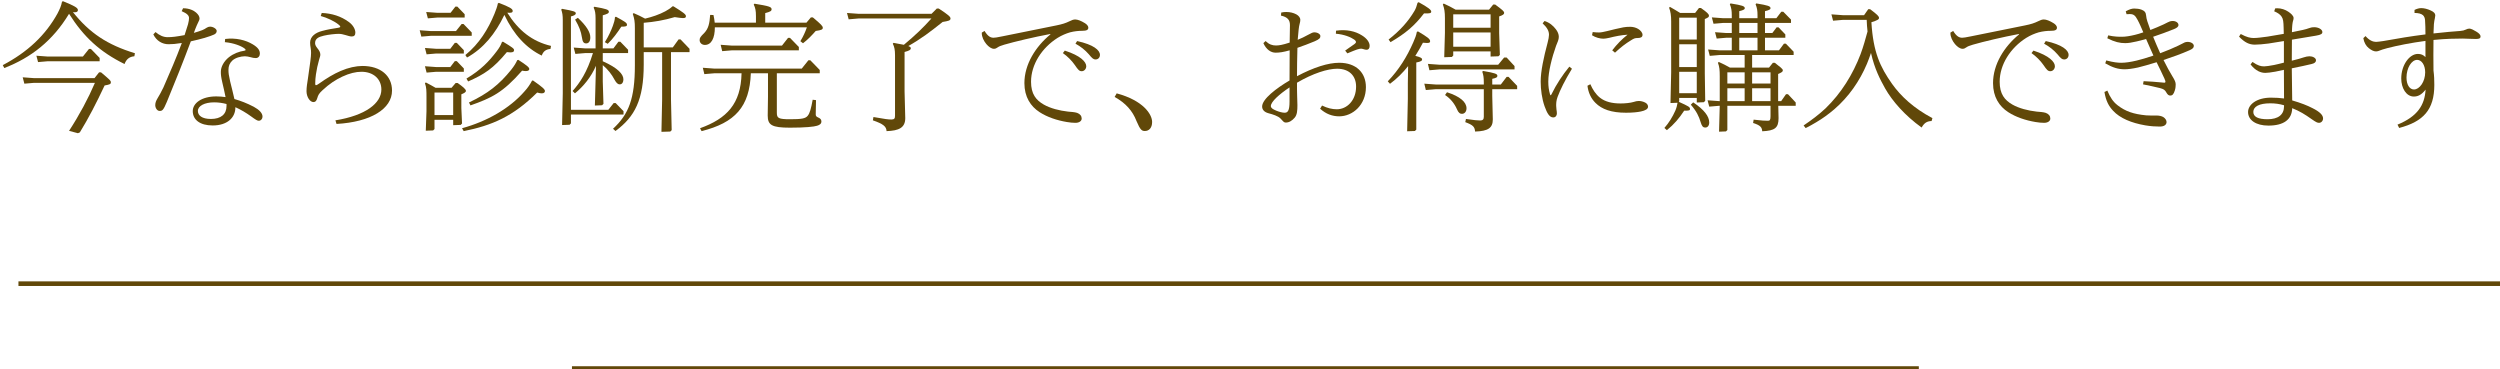 <svg width="271" height="40" viewBox="0 0 271 40" fill="none" xmlns="http://www.w3.org/2000/svg">
<path d="M261.735 1.405V1.075C262.005 0.94 262.245 0.88 262.47 0.88C262.77 0.88 263.13 0.97 263.49 1.135C263.82 1.285 263.985 1.45 263.985 1.66C263.985 1.72 263.97 1.825 263.94 1.975C263.895 2.17 263.865 2.335 263.835 2.62C263.82 2.785 263.805 3.1 263.79 3.625C265.05 3.475 265.98 3.415 266.7 3.355C266.985 3.325 267.105 3.295 267.3 3.205C267.42 3.145 267.555 3.1 267.675 3.1C267.87 3.1 268.17 3.265 268.44 3.43C268.71 3.595 268.89 3.76 268.89 3.955C268.89 4.135 268.785 4.225 268.395 4.225C267.78 4.225 267.39 4.18 266.94 4.18C266.25 4.18 265.14 4.195 263.79 4.33C263.775 5.47 263.775 6.475 263.79 7.645C263.865 8.215 263.88 8.695 263.88 9.205C263.88 11.89 262.695 13.18 260.07 13.87L259.89 13.51C262.05 12.625 262.83 11.41 262.935 9.715C262.485 10.285 262.11 10.465 261.66 10.465C260.835 10.465 260.295 9.55 260.295 8.515C260.295 7.03 261.195 5.845 262.095 5.845C262.455 5.845 262.68 5.95 262.92 6.19V4.435C261.42 4.63 259.83 4.945 258.795 5.215C258.36 5.335 258.105 5.41 257.94 5.485C257.835 5.53 257.7 5.575 257.565 5.575C257.31 5.575 257.055 5.44 256.77 5.215C256.485 4.99 256.26 4.615 256.185 4.135L256.425 3.91C256.83 4.39 257.25 4.54 257.565 4.54C257.685 4.54 258.045 4.495 258.345 4.45C259.995 4.15 261.375 3.925 262.92 3.73C262.92 3.115 262.905 2.62 262.875 2.185C262.86 1.975 262.8 1.795 262.65 1.645C262.455 1.48 262.14 1.405 261.735 1.405ZM260.865 8.41C260.865 9.175 261.195 9.7 261.675 9.7C262.275 9.7 262.89 8.86 262.89 7.84C262.89 7.045 262.5 6.49 262.02 6.49C261.405 6.49 260.865 7.375 260.865 8.41Z" fill="#614809"/>
<path d="M248.43 7.405L248.475 10.885C249.45 11.17 250.095 11.425 250.68 11.725C251.46 12.115 251.82 12.475 251.82 12.835C251.82 13.12 251.61 13.315 251.385 13.315C251.22 13.315 251.085 13.27 250.575 12.91C249.855 12.4 249.3 12.055 248.475 11.725C248.445 12.955 247.56 13.615 245.895 13.615C244.545 13.615 243.69 13.015 243.69 12.145C243.69 11.32 244.65 10.585 246.165 10.585C246.69 10.585 247.155 10.615 247.59 10.675C247.59 9.64 247.575 8.605 247.575 7.57C247.23 7.645 246.945 7.705 246.66 7.765C246.195 7.855 245.745 7.9 245.565 7.9C245.07 7.9 244.515 7.69 243.96 6.985L244.17 6.715C244.755 7.12 245.085 7.195 245.43 7.195C245.61 7.195 246.06 7.135 246.51 7.045C246.855 6.97 247.185 6.895 247.575 6.79V4.45C246.96 4.555 246.42 4.645 245.895 4.72C245.25 4.795 244.845 4.84 244.425 4.84C243.825 4.84 243.33 4.615 242.715 3.97L242.895 3.685C243.555 4.045 243.945 4.12 244.29 4.12C244.74 4.12 245.175 4.045 245.79 3.97C246.345 3.88 246.9 3.79 247.56 3.67C247.56 3.46 247.545 3.235 247.545 2.995C247.53 2.365 247.5 2.05 247.32 1.795C247.17 1.57 246.915 1.39 246.525 1.225L246.63 0.91C246.72 0.895 246.795 0.895 246.855 0.895C247.29 0.895 247.725 1.045 248.055 1.27C248.34 1.465 248.625 1.705 248.625 1.96C248.625 2.065 248.595 2.17 248.55 2.32C248.505 2.5 248.46 2.8 248.445 3.49C249.435 3.295 249.99 3.175 250.245 3.07C250.44 2.995 250.62 2.95 250.875 2.95C251.325 2.95 251.745 3.19 251.745 3.475C251.745 3.655 251.61 3.775 251.055 3.865C250.11 4.03 249.285 4.15 248.445 4.3C248.43 4.975 248.43 5.695 248.43 6.58C249.045 6.43 249.42 6.325 249.72 6.22C249.96 6.145 250.155 6.1 250.35 6.1C250.695 6.1 251.055 6.28 251.055 6.535C251.055 6.73 250.905 6.865 250.575 6.94C249.945 7.105 249.405 7.195 248.43 7.405ZM247.59 11.515V11.41C247.08 11.26 246.615 11.2 246.09 11.2C244.89 11.2 244.26 11.56 244.26 12.13C244.26 12.67 244.785 12.925 245.805 12.925C246.96 12.925 247.59 12.43 247.59 11.515Z" fill="#614809"/>
<path d="M228.21 6.865L228.315 6.55C229.11 6.76 229.59 6.805 229.935 6.805C230.43 6.805 230.985 6.715 231.615 6.565C232.095 6.445 232.695 6.28 233.43 6.025C233.175 5.425 232.89 4.84 232.635 4.225C232.215 4.345 231.885 4.435 231.6 4.495C231.075 4.615 230.73 4.675 230.37 4.675C229.785 4.675 229.245 4.555 228.435 4.15L228.525 3.835C229.215 3.985 229.665 3.985 230.025 3.985C230.4 3.985 230.88 3.91 231.435 3.775C231.69 3.715 231.99 3.625 232.335 3.505C232.14 3.055 231.945 2.575 231.705 2.14C231.465 1.705 231.315 1.525 230.865 1.525C230.805 1.525 230.7 1.525 230.52 1.54L230.43 1.225C230.82 1.015 231.075 0.925 231.345 0.925C231.6 0.925 231.915 0.955 232.17 1.06C232.485 1.195 232.605 1.33 232.635 1.66C232.665 1.93 232.695 2.065 232.77 2.305C232.86 2.575 232.965 2.89 233.1 3.25C233.55 3.085 234.09 2.845 234.525 2.65C234.69 2.575 234.825 2.5 234.975 2.425C235.125 2.35 235.275 2.275 235.53 2.275C235.875 2.275 236.145 2.47 236.145 2.71C236.145 2.92 235.935 3.04 235.65 3.16C234.9 3.46 234.165 3.73 233.4 3.985C233.64 4.585 233.895 5.17 234.165 5.77C234.99 5.455 235.575 5.215 236.1 4.96L236.55 4.735C236.715 4.645 236.88 4.54 237.135 4.54C237.51 4.54 237.81 4.735 237.81 4.975C237.81 5.17 237.69 5.29 237.36 5.44C236.445 5.845 235.515 6.175 234.525 6.505C234.93 7.315 235.14 7.69 235.455 8.215C235.77 8.725 235.845 8.92 235.845 9.16C235.845 9.295 235.83 9.565 235.755 9.79C235.62 10.24 235.47 10.36 235.26 10.36C235.08 10.36 234.96 10.255 234.825 10.015C234.675 9.745 234.54 9.655 234.15 9.55C233.49 9.385 232.965 9.28 232.305 9.145L232.365 8.8C233.025 8.83 233.715 8.875 234.285 8.935C234.405 8.95 234.555 8.965 234.615 8.965C234.69 8.965 234.735 8.92 234.735 8.86C234.735 8.8 234.705 8.71 234.63 8.53C234.375 7.96 234.075 7.36 233.775 6.745C232.965 7 232.305 7.18 231.765 7.315C231.15 7.45 230.67 7.51 230.31 7.51C229.605 7.51 229.02 7.33 228.21 6.865ZM228.12 9.97L228.435 9.82C228.75 10.585 229.08 11.05 229.545 11.41C230.4 12.07 231.255 12.37 232.65 12.505C233.01 12.535 233.355 12.52 233.715 12.52C234.06 12.52 234.3 12.58 234.495 12.685C234.72 12.82 234.855 13.045 234.855 13.225C234.855 13.51 234.615 13.72 234.12 13.72C233.7 13.72 233.13 13.69 232.53 13.585C231.06 13.33 229.8 12.82 229.05 11.995C228.6 11.515 228.285 10.96 228.12 9.97Z" fill="#614809"/>
<path d="M220.215 5.755L220.425 5.485C222.15 6.04 222.75 6.715 222.75 7.18C222.75 7.465 222.54 7.72 222.255 7.72C222 7.72 221.865 7.57 221.52 7.06C221.175 6.565 220.725 6.115 220.215 5.755ZM221.58 4.735L221.76 4.45C223.545 4.84 224.235 5.44 224.235 5.95C224.235 6.235 224.04 6.445 223.755 6.445C223.545 6.445 223.41 6.355 223.02 5.875C222.63 5.425 222.135 5.035 221.58 4.735ZM218.865 3.73L218.85 3.685C217.095 4.015 215.01 4.51 213.87 4.84C213.48 4.96 213.315 5.02 213.165 5.125C213.015 5.23 212.91 5.29 212.745 5.29C212.475 5.29 212.175 5.08 211.92 4.78C211.635 4.435 211.425 4 211.425 3.595V3.535L211.725 3.355C212.1 3.97 212.4 4.09 212.7 4.09C212.865 4.09 213.06 4.06 213.645 3.94C215.595 3.55 217.56 3.145 219.51 2.755C220.17 2.62 220.5 2.515 220.965 2.29C221.175 2.185 221.355 2.11 221.55 2.11C221.82 2.11 222.195 2.26 222.585 2.5C222.795 2.62 222.975 2.815 222.975 2.995C222.975 3.235 222.795 3.34 222.315 3.34C221.91 3.34 221.46 3.385 220.995 3.505C220.545 3.64 220.11 3.82 219.645 4.105C217.935 5.185 216.765 7 216.765 8.86C216.765 10.195 217.305 10.855 218.145 11.335C218.85 11.74 219.84 11.995 220.785 12.1C221.115 12.13 221.49 12.145 221.76 12.235C222.09 12.355 222.255 12.58 222.255 12.85C222.255 13.12 221.985 13.315 221.58 13.315C221.31 13.315 220.98 13.285 220.635 13.225C219.57 13.045 218.535 12.7 217.695 12.16C216.72 11.53 216.045 10.51 216.045 9.01C216.045 6.97 217.26 5.05 218.865 3.73Z" fill="#614809"/>
<path d="M209.475 12.805L209.385 13.12C208.86 13.135 208.575 13.345 208.305 13.825C206.505 12.535 205.125 10.96 204.345 9.58C203.805 8.605 203.205 7.48 202.815 5.74C202.68 6.13 202.545 6.52 202.38 6.91C201.585 8.8 200.4 10.495 198.84 11.845C198.225 12.37 197.565 12.85 196.875 13.255C196.5 13.48 196.125 13.69 195.735 13.885L195.51 13.6C196.35 13.03 197.145 12.445 197.88 11.755C199.59 10.105 200.85 8.065 201.69 5.86C201.99 5.05 202.215 4.24 202.44 3.415C202.395 3.01 202.365 2.605 202.35 2.155H199.755L198.705 2.245L198.525 1.555L199.755 1.645H202.065L202.515 1H202.725C203.505 1.585 203.685 1.765 203.685 1.945C203.685 2.095 203.535 2.2 202.86 2.41C203.055 5.68 203.82 7.27 205.095 9.085C206.04 10.42 207.435 11.725 209.475 12.805Z" fill="#614809"/>
<path d="M183.93 10.615H182.025V10.99L181.98 11.035C183.075 11.53 183.195 11.605 183.195 11.815C183.195 11.965 183.09 12.01 182.565 11.995C182.025 12.82 181.47 13.48 180.69 14.11L180.42 13.87C180.9 13.33 181.305 12.67 181.605 11.995C181.74 11.68 181.8 11.41 181.845 11.14L181.08 11.17L181.155 7.84V2.335C181.155 1.66 181.095 1.285 180.93 0.835L181.02 0.745C181.455 0.985 181.755 1.18 182.13 1.405H183.75L184.17 0.865H184.38C185.055 1.345 185.25 1.525 185.25 1.705C185.25 1.855 185.175 1.9 184.8 2.065V7.915L184.845 10.93L184.695 11.08L183.93 11.11V10.615ZM183.93 10.105V7.78H182.025V10.105H183.93ZM183.93 7.27V4.795H182.025V7.27H183.93ZM183.93 4.285V1.915H182.025V4.285H183.93ZM192.75 10.96H193.08L193.605 10.21H193.815L194.655 11.11V11.47H192.765L192.795 12.805C192.795 13.87 192.39 14.17 191.025 14.23C190.995 13.795 190.83 13.585 190.035 13.33L190.095 12.97C190.965 13.075 191.34 13.09 191.64 13.09C191.85 13.09 191.925 13.015 191.925 12.595V11.47H187.245V14.095L187.095 14.245L186.345 14.275L186.42 11.47H186.33L185.28 11.56L185.1 10.87L186.33 10.96H186.42V8.26C186.42 7.585 186.39 7.255 186.225 6.805L186.315 6.715C186.78 6.925 187.14 7.105 187.53 7.33H189.12V5.965H186.39L185.34 6.055L185.16 5.365L186.39 5.455H187.725V4.09H187.14L186.09 4.18L185.91 3.49L187.14 3.58H187.725V2.485H186.795L185.745 2.575L185.565 1.885L186.795 1.975H187.725V1.66C187.725 1.15 187.68 0.865 187.515 0.46L187.59 0.37C188.895 0.58 189.135 0.67 189.135 0.895C189.135 1.015 188.985 1.105 188.535 1.21V1.975H190.515V1.66C190.515 1.15 190.47 0.865 190.305 0.46L190.38 0.37C191.67 0.58 191.925 0.67 191.925 0.895C191.925 1.015 191.775 1.105 191.325 1.21V1.975H192.555L193.095 1.27H193.305L194.145 2.125V2.485H191.325V3.58H192.12L192.585 2.965H192.795L193.53 3.73V4.09H191.325V5.455H192.84L193.38 4.735H193.59L194.43 5.605V5.965H189.93V7.33H191.76L192.18 6.805H192.39C192.975 7.255 193.26 7.48 193.26 7.615C193.26 7.78 193.155 7.84 192.75 8.02V10.96ZM191.925 10.96V9.565H189.93V10.96H191.925ZM191.925 9.055V7.84H189.93V9.055H191.925ZM189.12 10.96V9.565H187.245V10.96H189.12ZM189.12 9.055V7.84H187.245V9.055H189.12ZM190.515 2.485H188.535V3.58H190.515V2.485ZM188.535 5.455H190.515V4.09H188.535V5.455ZM183.285 11.35L183.54 11.095C184.74 11.89 185.28 12.625 185.28 13.27C185.28 13.645 185.085 13.825 184.86 13.825C184.59 13.825 184.485 13.675 184.35 13.24C184.17 12.625 183.9 12.055 183.285 11.35Z" fill="#614809"/>
<path d="M175.065 5.71L174.765 5.455C175.275 4.795 175.815 4.24 176.43 3.76C175.74 3.805 175.14 3.925 174.42 4.105C174.21 4.15 173.955 4.195 173.82 4.195C173.445 4.195 172.965 4.075 172.575 3.82L172.65 3.475C172.89 3.505 173.13 3.52 173.325 3.52C173.565 3.52 173.82 3.46 174.21 3.37C174.81 3.22 175.41 3.07 175.965 2.965C176.19 2.92 176.445 2.905 176.73 2.905C177 2.905 177.315 2.98 177.57 3.13C177.825 3.28 178.05 3.535 178.05 3.775C178.05 4.015 177.87 4.12 177.54 4.12C177.225 4.12 177.12 4.165 176.79 4.375C176.22 4.72 175.665 5.14 175.065 5.71ZM172.08 9.295L172.395 9.13C172.635 9.685 172.965 10.21 173.43 10.585C174 11.035 174.75 11.215 175.68 11.215C176.175 11.215 176.745 11.155 177.09 11.05C177.27 10.99 177.465 10.945 177.63 10.945C177.87 10.945 178.11 11.005 178.32 11.11C178.485 11.185 178.65 11.35 178.65 11.56C178.65 11.815 178.365 11.98 177.87 12.085C177.51 12.16 176.97 12.22 176.265 12.22C174.66 12.22 173.64 11.845 172.95 11.155C172.455 10.66 172.17 10.03 172.08 9.295ZM167.22 2.53L167.43 2.275C167.985 2.455 168.36 2.785 168.66 3.175C168.855 3.43 168.975 3.715 168.975 3.985C168.975 4.135 168.945 4.285 168.885 4.45C168.825 4.615 168.765 4.735 168.675 4.975C168.225 6.25 167.835 7.765 167.835 8.845C167.835 9.37 167.895 9.79 168.015 10.195C168.03 10.255 168.06 10.33 168.09 10.33C168.12 10.33 168.165 10.255 168.195 10.195C168.705 9.145 169.38 8.125 170.115 7.225L170.4 7.45C169.62 8.725 169.125 9.745 168.84 10.51C168.69 10.915 168.69 11.215 168.69 11.47C168.69 11.605 168.705 11.755 168.72 11.86C168.75 12.04 168.765 12.175 168.765 12.31C168.765 12.535 168.615 12.73 168.375 12.73C167.955 12.73 167.7 12.265 167.43 11.515C167.145 10.705 167.01 9.715 167.01 8.845C167.01 7.72 167.34 6.205 167.76 4.63C167.85 4.3 167.91 3.955 167.91 3.775C167.91 3.37 167.73 3.01 167.22 2.53Z" fill="#614809"/>
<path d="M161.58 5.575H157.53V6.025L157.38 6.175L156.555 6.205L156.63 3.565V1.975C156.63 1.3 156.57 0.925 156.405 0.475L156.495 0.385C156.975 0.595 157.365 0.805 157.785 1.045H161.415L161.865 0.49H162.075C162.885 1.09 163.05 1.225 163.05 1.405C163.05 1.54 162.915 1.645 162.51 1.78V3.58L162.585 5.95L162.435 6.1L161.58 6.13V5.575ZM161.58 5.065V3.52H157.53V5.065H161.58ZM161.58 3.01V1.555H157.53V3.01H161.58ZM161.76 9.16H162.69L163.32 8.335H163.53L164.46 9.31V9.67H161.76V10.39L161.82 12.94C161.82 13.855 161.34 14.215 159.9 14.26C159.855 13.75 159.69 13.555 158.835 13.24L158.91 12.895C159.825 13.03 160.185 13.06 160.455 13.06C160.725 13.06 160.845 12.94 160.845 12.67V9.67H155.625L154.56 9.76L154.395 9.07L155.625 9.16H160.845V8.935C160.845 8.395 160.8 8.125 160.68 7.78L160.755 7.69C162.105 7.915 162.315 8.02 162.315 8.215C162.315 8.395 162.165 8.455 161.76 8.545V9.16ZM152.61 9.01L152.64 7.165C152.07 7.885 151.425 8.53 150.675 9.085L150.435 8.815C151.665 7.54 152.52 6.13 153.195 4.6C153.39 4.165 153.525 3.805 153.585 3.46L153.705 3.4C154.74 4.015 155.025 4.225 155.025 4.465C155.025 4.6 154.965 4.66 154.68 4.66C154.575 4.66 154.425 4.645 154.245 4.63C153.975 5.14 153.705 5.605 153.42 6.055C153.96 6.19 154.155 6.295 154.155 6.43C154.155 6.58 154.065 6.67 153.525 6.775V14.05L153.375 14.2L152.535 14.23L152.61 10.72V9.01ZM153.66 0.31L153.78 0.235C154.845 0.82 155.145 1.075 155.145 1.255C155.145 1.42 155.025 1.48 154.365 1.45C153.33 2.8 152.37 3.61 150.735 4.57L150.525 4.285C151.77 3.31 152.655 2.32 153.33 1.18C153.48 0.925 153.57 0.655 153.66 0.31ZM164.175 7.525H156.015L154.95 7.615L154.785 6.925L156.015 7.015H162.405L163.05 6.235H163.32L164.175 7.165V7.525ZM156.645 10.3L156.855 10C158.265 10.45 158.97 11.065 158.97 11.74C158.97 12.1 158.76 12.34 158.475 12.34C158.28 12.34 158.1 12.25 157.92 11.815C157.68 11.26 157.245 10.69 156.645 10.3Z" fill="#614809"/>
<path d="M143.1 11.785L143.31 11.44C143.895 11.725 144.405 11.845 144.915 11.845C145.995 11.845 147 10.9 147 9.385C147 8.23 146.265 7.45 144.945 7.45C143.925 7.45 142.335 7.945 140.595 8.965C140.595 9.52 140.595 10 140.61 10.375C140.625 10.765 140.64 11.11 140.64 11.395C140.64 11.98 140.61 12.445 140.34 12.76C140.055 13.09 139.74 13.285 139.38 13.285C139.23 13.285 139.14 13.21 139.02 13.075C138.96 13 138.885 12.925 138.795 12.835C138.54 12.58 137.985 12.4 137.52 12.28C136.995 12.145 136.815 11.845 136.815 11.545C136.815 10.735 138.375 9.55 139.785 8.725C139.785 7.63 139.785 6.535 139.8 5.455C139.11 5.65 138.69 5.71 138.27 5.71C137.775 5.71 137.265 5.38 136.95 4.675L137.19 4.45C137.58 4.825 137.925 4.93 138.315 4.93C138.645 4.93 139.02 4.87 139.8 4.615C139.815 4.015 139.83 3.4 139.83 2.725C139.83 2.155 139.575 1.855 138.855 1.69L138.885 1.36C139.065 1.315 139.26 1.3 139.44 1.3C139.845 1.3 140.205 1.39 140.52 1.555C140.79 1.705 140.955 1.93 140.955 2.14C140.955 2.275 140.925 2.44 140.88 2.59C140.835 2.755 140.805 2.935 140.775 3.19C140.745 3.505 140.7 3.925 140.67 4.315C141.075 4.15 141.42 3.985 141.795 3.775C142.17 3.565 142.32 3.505 142.47 3.505C142.83 3.505 143.13 3.7 143.13 3.91C143.13 4.12 143.025 4.255 142.5 4.48C141.885 4.735 141.255 4.975 140.64 5.185C140.61 6.355 140.595 7.39 140.595 8.26C142.41 7.3 143.97 6.805 145.17 6.805C147 6.805 148.065 7.87 148.065 9.445C148.065 11.365 146.64 12.61 145.17 12.61C144.42 12.61 143.73 12.355 143.1 11.785ZM139.785 11.005V9.475C138.705 10.195 137.76 11.02 137.76 11.5C137.76 11.71 137.985 11.845 138.345 11.995C138.675 12.13 139.02 12.22 139.26 12.22C139.605 12.22 139.785 11.98 139.785 11.005ZM144.81 3.655L144.825 3.325C145.965 3.16 146.925 3.385 147.63 3.835C148.17 4.165 148.47 4.585 148.47 4.975C148.47 5.215 148.365 5.395 148.125 5.395C148.035 5.395 147.915 5.365 147.825 5.335C147.72 5.305 147.615 5.275 147.555 5.275C147.465 5.275 147.345 5.29 147.105 5.365C146.895 5.44 146.58 5.56 146.055 5.785L145.815 5.485C146.175 5.215 146.49 5.02 146.82 4.78C146.94 4.69 146.985 4.63 146.985 4.555C146.985 4.495 146.955 4.405 146.79 4.285C146.43 4.03 145.71 3.73 144.81 3.655Z" fill="#614809"/>
<path d="M120.825 10.51L121.05 10.12C123.945 10.9 124.89 12.4 124.89 13.225C124.89 13.87 124.545 14.2 124.11 14.2C123.795 14.2 123.615 14.125 123.195 13.12C122.775 12.025 122.025 11.17 120.825 10.51Z" fill="#614809"/>
<path d="M115.215 5.755L115.425 5.485C117.15 6.04 117.75 6.715 117.75 7.18C117.75 7.465 117.54 7.72 117.255 7.72C117 7.72 116.865 7.57 116.52 7.06C116.175 6.565 115.725 6.115 115.215 5.755ZM116.58 4.735L116.76 4.45C118.545 4.84 119.235 5.44 119.235 5.95C119.235 6.235 119.04 6.445 118.755 6.445C118.545 6.445 118.41 6.355 118.02 5.875C117.63 5.425 117.135 5.035 116.58 4.735ZM113.865 3.73L113.85 3.685C112.095 4.015 110.01 4.51 108.87 4.84C108.48 4.96 108.315 5.02 108.165 5.125C108.015 5.23 107.91 5.29 107.745 5.29C107.475 5.29 107.175 5.08 106.92 4.78C106.635 4.435 106.425 4 106.425 3.595V3.535L106.725 3.355C107.1 3.97 107.4 4.09 107.7 4.09C107.865 4.09 108.06 4.06 108.645 3.94C110.595 3.55 112.56 3.145 114.51 2.755C115.17 2.62 115.5 2.515 115.965 2.29C116.175 2.185 116.355 2.11 116.55 2.11C116.82 2.11 117.195 2.26 117.585 2.5C117.795 2.62 117.975 2.815 117.975 2.995C117.975 3.235 117.795 3.34 117.315 3.34C116.91 3.34 116.46 3.385 115.995 3.505C115.545 3.64 115.11 3.82 114.645 4.105C112.935 5.185 111.765 7 111.765 8.86C111.765 10.195 112.305 10.855 113.145 11.335C113.85 11.74 114.84 11.995 115.785 12.1C116.115 12.13 116.49 12.145 116.76 12.235C117.09 12.355 117.255 12.58 117.255 12.85C117.255 13.12 116.985 13.315 116.58 13.315C116.31 13.315 115.98 13.285 115.635 13.225C114.57 13.045 113.535 12.7 112.695 12.16C111.72 11.53 111.045 10.51 111.045 9.01C111.045 6.97 112.26 5.05 113.865 3.73Z" fill="#614809"/>
<path d="M101.55 0.925H101.76C102.84 1.63 103.035 1.825 103.035 2.005C103.035 2.23 102.81 2.275 102.18 2.38C100.875 3.43 99.795 4.24 98.46 4.99C98.655 5.065 98.73 5.14 98.73 5.215C98.73 5.395 98.61 5.485 98.055 5.635V9.91L98.13 12.805C98.13 13.84 97.455 14.17 96.105 14.215C96.075 13.705 95.745 13.435 94.62 13.045L94.68 12.685C95.97 12.91 96.27 12.955 96.63 12.955C96.96 12.955 97.02 12.82 97.02 12.535V5.995C97.02 5.41 96.96 5.11 96.78 4.735L96.855 4.645C97.335 4.735 97.695 4.795 97.98 4.855C99.225 3.82 100.11 2.965 100.965 2.005H93.045L91.995 2.095L91.815 1.405L93.045 1.495H100.98L101.55 0.925Z" fill="#614809"/>
<path d="M87.465 2.965H77.49C77.49 4.135 77.115 4.87 76.41 4.87C76.08 4.87 75.84 4.645 75.84 4.345C75.84 4.09 75.945 3.97 76.335 3.58C76.785 3.115 76.92 2.56 76.98 1.615L77.34 1.63C77.415 1.93 77.445 2.2 77.475 2.455H81.945V1.75C81.945 1.165 81.885 0.865 81.705 0.49L81.78 0.4C83.355 0.655 83.64 0.745 83.64 1C83.64 1.195 83.505 1.27 82.95 1.42V2.455H87.42L87.9 1.885H88.11C89.025 2.65 89.19 2.83 89.19 3.01C89.19 3.19 89.07 3.265 88.425 3.355C87.945 3.895 87.57 4.285 87.045 4.69L86.76 4.465C87.06 3.97 87.285 3.49 87.465 2.965ZM84.21 7.945V12.22C84.21 12.805 84.375 12.925 85.635 12.925C86.895 12.925 87.315 12.85 87.555 12.55C87.78 12.28 87.915 11.8 88.095 10.81L88.455 10.855C88.44 11.515 88.425 12.205 88.425 12.4C88.425 12.58 88.5 12.655 88.71 12.745C88.92 12.835 89.04 12.955 89.04 13.165C89.04 13.405 88.875 13.54 88.575 13.63C88.245 13.735 87.315 13.84 85.635 13.84C83.655 13.84 83.22 13.555 83.22 12.52L83.25 10.495V7.945H81.39C81.255 11.59 79.68 13.3 76.05 14.215L75.885 13.9C78.795 12.85 80.31 11.26 80.385 7.945H77.415L76.35 8.035L76.185 7.345L77.415 7.435H86.91L87.63 6.535H87.84L88.86 7.585V7.945H84.21ZM79.35 4.945H84.765L85.425 4.105H85.635L86.595 5.095V5.455H79.35L78.285 5.545L78.12 4.855L79.35 4.945Z" fill="#614809"/>
<path d="M64.485 11.44L64.605 7.135C64.065 8.365 63.255 9.355 62.325 10.12L62.07 9.865C62.865 8.965 63.63 7.855 64.275 5.755H63.42L62.37 5.845L62.19 5.155L63.42 5.245H64.56V2.02C64.56 1.465 64.515 1.165 64.35 0.82L64.425 0.73C65.715 0.955 66 1.045 66 1.27C66 1.435 65.865 1.51 65.34 1.66V5.245H66.495L67.035 4.525H67.245L68.085 5.395V5.755H65.34V6.64C66.975 7.36 67.575 8.05 67.575 8.59C67.575 8.95 67.41 9.145 67.185 9.145C66.96 9.145 66.81 8.98 66.63 8.665C66.315 8.065 65.895 7.525 65.34 7.06V8.815L65.415 11.26L65.265 11.41L64.485 11.44ZM69.78 5.65V6.985C69.78 10.84 68.805 12.655 66.72 14.2L66.45 13.96C68.16 12.385 68.82 10.675 68.82 7.09V3.04C68.82 2.38 68.775 2.05 68.595 1.51L68.685 1.42C69.135 1.615 69.525 1.795 69.93 2.02C70.725 1.825 71.445 1.585 72.12 1.225C72.42 1.06 72.66 0.91 72.9 0.685H73.005C74.07 1.345 74.355 1.555 74.355 1.75C74.355 1.9 74.28 1.96 74.025 1.96C73.845 1.96 73.56 1.915 73.14 1.855C71.97 2.2 70.905 2.38 69.78 2.47V5.14H72.93L73.56 4.27H73.77L74.745 5.29V5.65H72.735V10.78L72.81 14.11L72.66 14.26L71.7 14.29L71.775 10.78V5.65H69.78ZM61.89 11.905H65.94L66.525 11.17H66.735L67.59 12.055V12.415H61.89V13.375L61.74 13.525L60.93 13.555L61.005 10.135V2.2C61.005 1.66 60.96 1.39 60.84 1.045L60.915 0.955C62.265 1.195 62.415 1.27 62.415 1.45C62.415 1.6 62.205 1.705 61.89 1.78V11.905ZM66.66 1.87L66.765 1.81C67.725 2.335 67.965 2.47 67.965 2.68C67.965 2.845 67.845 2.89 67.35 2.89C66.945 3.505 66.48 4.165 65.88 4.75L65.565 4.57C65.97 3.94 66.27 3.25 66.435 2.8C66.555 2.44 66.645 2.2 66.66 1.87ZM62.34 2.125L62.64 1.93C63.57 2.8 63.99 3.49 63.99 4.045C63.99 4.495 63.81 4.705 63.54 4.705C63.285 4.705 63.15 4.57 63.075 4.03C62.985 3.43 62.79 2.89 62.34 2.125Z" fill="#614809"/>
<path d="M49.125 12.985H47.1V13.99L46.95 14.14L46.155 14.17L46.23 12.07V10.525C46.23 9.85 46.23 9.475 46.065 9.025L46.155 8.935C46.545 9.145 46.875 9.31 47.22 9.52H48.945L49.395 8.995H49.605C50.175 9.4 50.505 9.67 50.505 9.85C50.505 10 50.325 10.09 50.01 10.225V11.71L50.085 13.39L49.935 13.54L49.125 13.57V12.985ZM49.125 12.475V10.03H47.1V12.475H49.125ZM53.97 0.37L54.075 0.31C55.275 0.775 55.575 0.955 55.575 1.18C55.575 1.36 55.44 1.42 54.99 1.375C56.175 3.28 57.675 4.495 59.73 4.975L59.67 5.305C59.175 5.35 58.89 5.56 58.725 6.025C57.075 5.23 55.695 3.775 54.675 1.615C53.7 3.655 52.395 5.26 50.625 6.235L50.445 5.965C51.96 4.735 52.92 3.145 53.595 1.51C53.775 1.06 53.895 0.745 53.97 0.37ZM48.84 1.39L49.365 0.715H49.575L50.37 1.54V1.9H47.43L46.38 1.99L46.2 1.3L47.43 1.39H48.84ZM48.81 5.29L49.305 4.645H49.515L50.28 5.44V5.8H47.295L46.245 5.89L46.065 5.2L47.295 5.29H48.81ZM48.81 7.27L49.305 6.625H49.515L50.28 7.42V7.78H47.295L46.245 7.87L46.065 7.18L47.295 7.27H48.81ZM51.135 3.88H46.725L45.675 3.97L45.495 3.28L46.725 3.37H49.425L50.04 2.605H50.25L51.135 3.52V3.88ZM50.265 14.215L50.085 13.9C52.77 13.165 55.245 11.77 56.88 9.88C57.195 9.535 57.465 9.145 57.675 8.74L57.78 8.725C58.815 9.445 59.07 9.685 59.07 9.865C59.07 9.985 58.995 10.12 58.725 10.12C58.59 10.12 58.44 10.09 58.23 10.03C55.62 12.625 53.325 13.6 50.265 14.215ZM51 11.425L50.835 11.11C52.89 10.135 54.09 9.19 55.395 7.585C55.755 7.135 55.935 6.82 56.07 6.52L56.19 6.49C57.09 7.075 57.375 7.3 57.375 7.48C57.375 7.615 57.255 7.705 57 7.705C56.895 7.705 56.76 7.69 56.595 7.66C54.51 10.045 53.295 10.615 51 11.425ZM50.745 8.83L50.565 8.515C52.125 7.585 53.025 6.64 53.85 5.545C54.105 5.215 54.3 4.885 54.405 4.57L54.51 4.51C55.605 5.17 55.725 5.275 55.725 5.44C55.725 5.59 55.635 5.68 55.32 5.68C55.215 5.68 55.095 5.665 54.945 5.65C53.475 7.42 52.515 8.05 50.745 8.83Z" fill="#614809"/>
<path d="M34.77 1.735L34.875 1.405C35.97 1.45 36.96 1.75 37.83 2.395C38.295 2.74 38.52 3.19 38.52 3.535C38.52 3.805 38.4 3.955 38.13 3.955C37.95 3.955 37.71 3.88 37.47 3.805C37.17 3.715 36.96 3.67 36.705 3.67C36.345 3.67 35.625 3.745 35.115 3.865C34.515 4 34.155 4.195 34.155 4.675C34.155 4.825 34.215 4.99 34.395 5.215C34.59 5.455 34.725 5.665 34.725 5.92C34.725 6.07 34.665 6.22 34.59 6.475C34.44 6.985 34.32 7.555 34.245 8.08C34.2 8.41 34.17 8.725 34.17 9.04C34.17 9.205 34.2 9.235 34.26 9.235C34.32 9.235 34.395 9.19 34.575 9.07C35.415 8.47 36.165 8.02 36.93 7.69C37.755 7.33 38.61 7.15 39.285 7.15C41.28 7.15 42.495 8.23 42.495 9.82C42.495 11.8 40.2 13.225 36.48 13.435L36.36 13.045C39.615 12.52 41.34 11.2 41.34 9.7C41.34 8.59 40.5 7.78 39.18 7.78C38.58 7.78 37.875 7.945 37.11 8.305C36.375 8.65 35.685 9.1 34.95 9.79C34.575 10.135 34.485 10.315 34.395 10.63C34.305 10.93 34.2 11.065 33.975 11.065C33.6 11.065 33.225 10.51 33.225 9.88C33.225 9.43 33.315 8.95 33.375 8.545C33.465 7.945 33.555 7.255 33.645 6.61C33.69 6.235 33.72 5.965 33.72 5.74C33.72 5.56 33.705 5.35 33.675 5.2C33.645 5.05 33.615 4.795 33.615 4.63C33.615 3.94 34.215 3.535 34.92 3.355C35.445 3.205 36.165 3.085 36.675 3.01C36.825 2.98 36.885 2.95 36.885 2.89C36.885 2.845 36.855 2.785 36.72 2.68C36.27 2.305 35.445 1.915 34.77 1.735Z" fill="#614809"/>
<path d="M25.515 11.62V11.65C25.515 12.76 24.63 13.6 23.055 13.6C21.66 13.6 20.895 12.97 20.895 12.04C20.895 11.2 21.84 10.45 23.445 10.45C23.79 10.45 24.12 10.48 24.45 10.525C24.345 10.015 24.24 9.52 24.105 8.965C23.955 8.32 23.94 8.095 23.94 7.78C23.94 7.24 24.27 6.64 24.81 6.205C25.32 5.8 25.95 5.575 26.475 5.5C26.58 5.485 26.625 5.455 26.625 5.41C26.625 5.365 26.595 5.32 26.475 5.23C26.115 4.975 25.35 4.66 24.375 4.57L24.405 4.225C25.575 4.075 26.64 4.345 27.405 4.81C27.975 5.155 28.17 5.455 28.17 5.815C28.17 6.07 28.005 6.295 27.735 6.295C27.525 6.295 27.39 6.265 27.12 6.19C26.94 6.145 26.745 6.1 26.55 6.1C26.1 6.1 25.5 6.265 25.185 6.565C24.885 6.85 24.765 7.165 24.765 7.57C24.765 7.93 24.795 8.14 24.945 8.815C25.095 9.475 25.275 10.075 25.41 10.735C26.1 10.93 26.76 11.185 27.51 11.575C28.095 11.89 28.455 12.265 28.455 12.625C28.455 12.895 28.275 13.09 28.05 13.09C27.9 13.09 27.72 12.985 27.21 12.61C26.67 12.22 26.115 11.89 25.515 11.62ZM24.555 11.485V11.275C24.105 11.155 23.67 11.095 23.205 11.095C22.17 11.095 21.45 11.485 21.45 12.025C21.45 12.52 21.9 12.895 22.86 12.895C23.955 12.895 24.555 12.385 24.555 11.485ZM19.695 1.21L19.845 0.895C20.52 0.895 21 1.135 21.255 1.36C21.51 1.585 21.63 1.795 21.63 2.005C21.63 2.125 21.57 2.26 21.525 2.335C21.465 2.44 21.405 2.59 21.33 2.755C21.21 3.025 21.105 3.31 21.015 3.565C21.405 3.445 21.72 3.355 21.93 3.265C22.11 3.19 22.245 3.115 22.395 3.01C22.5 2.935 22.65 2.89 22.755 2.89C23.07 2.875 23.49 3.115 23.49 3.355C23.49 3.535 23.385 3.655 23.205 3.745C23.025 3.835 22.665 3.955 22.185 4.105C21.735 4.225 21.21 4.375 20.685 4.48C19.86 6.685 19.005 8.83 18.09 11.035C17.7 11.98 17.58 12.025 17.295 12.025C17.04 12.025 16.83 11.71 16.83 11.395C16.83 11.14 16.92 10.93 17.04 10.72C17.28 10.315 17.505 9.925 17.715 9.475C18.405 7.9 19.095 6.31 19.71 4.66C19.05 4.765 18.66 4.795 18.27 4.795C17.595 4.795 16.965 4.435 16.62 3.73L16.86 3.475C17.28 3.835 17.715 4.03 18.165 4.03C18.675 4.03 19.125 3.97 20.01 3.805C20.175 3.31 20.295 2.935 20.385 2.62C20.46 2.305 20.49 2.14 20.49 1.96C20.49 1.705 20.325 1.48 19.695 1.21Z" fill="#614809"/>
<path d="M6.72 0.19L6.825 0.13C8.085 0.64 8.445 0.85 8.445 1.09C8.445 1.24 8.34 1.33 8.115 1.33C8.055 1.33 7.98 1.33 7.905 1.315C9.72 3.58 11.625 4.855 14.625 5.77L14.565 6.1C14.025 6.145 13.695 6.415 13.5 6.94C10.815 5.62 9.075 4 7.485 1.495C5.715 4.42 3.375 6.25 0.465 7.375L0.3 7.06C2.985 5.65 4.935 3.82 6.24 1.45C6.495 0.955 6.645 0.61 6.72 0.19ZM3.69 8.98L2.64 9.07L2.46 8.38L3.69 8.47H10.245L10.74 7.84H10.95C11.925 8.665 12.015 8.74 12.015 8.92C12.015 9.115 11.925 9.16 11.34 9.265C10.44 11.185 9.585 12.835 8.655 14.35L8.445 14.44L7.485 14.185C8.61 12.46 9.57 10.66 10.29 8.98H3.69ZM10.8 6.64H5.175L4.125 6.73L3.945 6.04L5.175 6.13H8.985L9.645 5.305H9.855L10.8 6.28V6.64Z" fill="#614809"/>
<path d="M271 30.5V31H2V30.5H271Z" fill="#614809"/>
<path d="M208 39.7V40H62V39.7H208Z" fill="#614809"/>
</svg>
